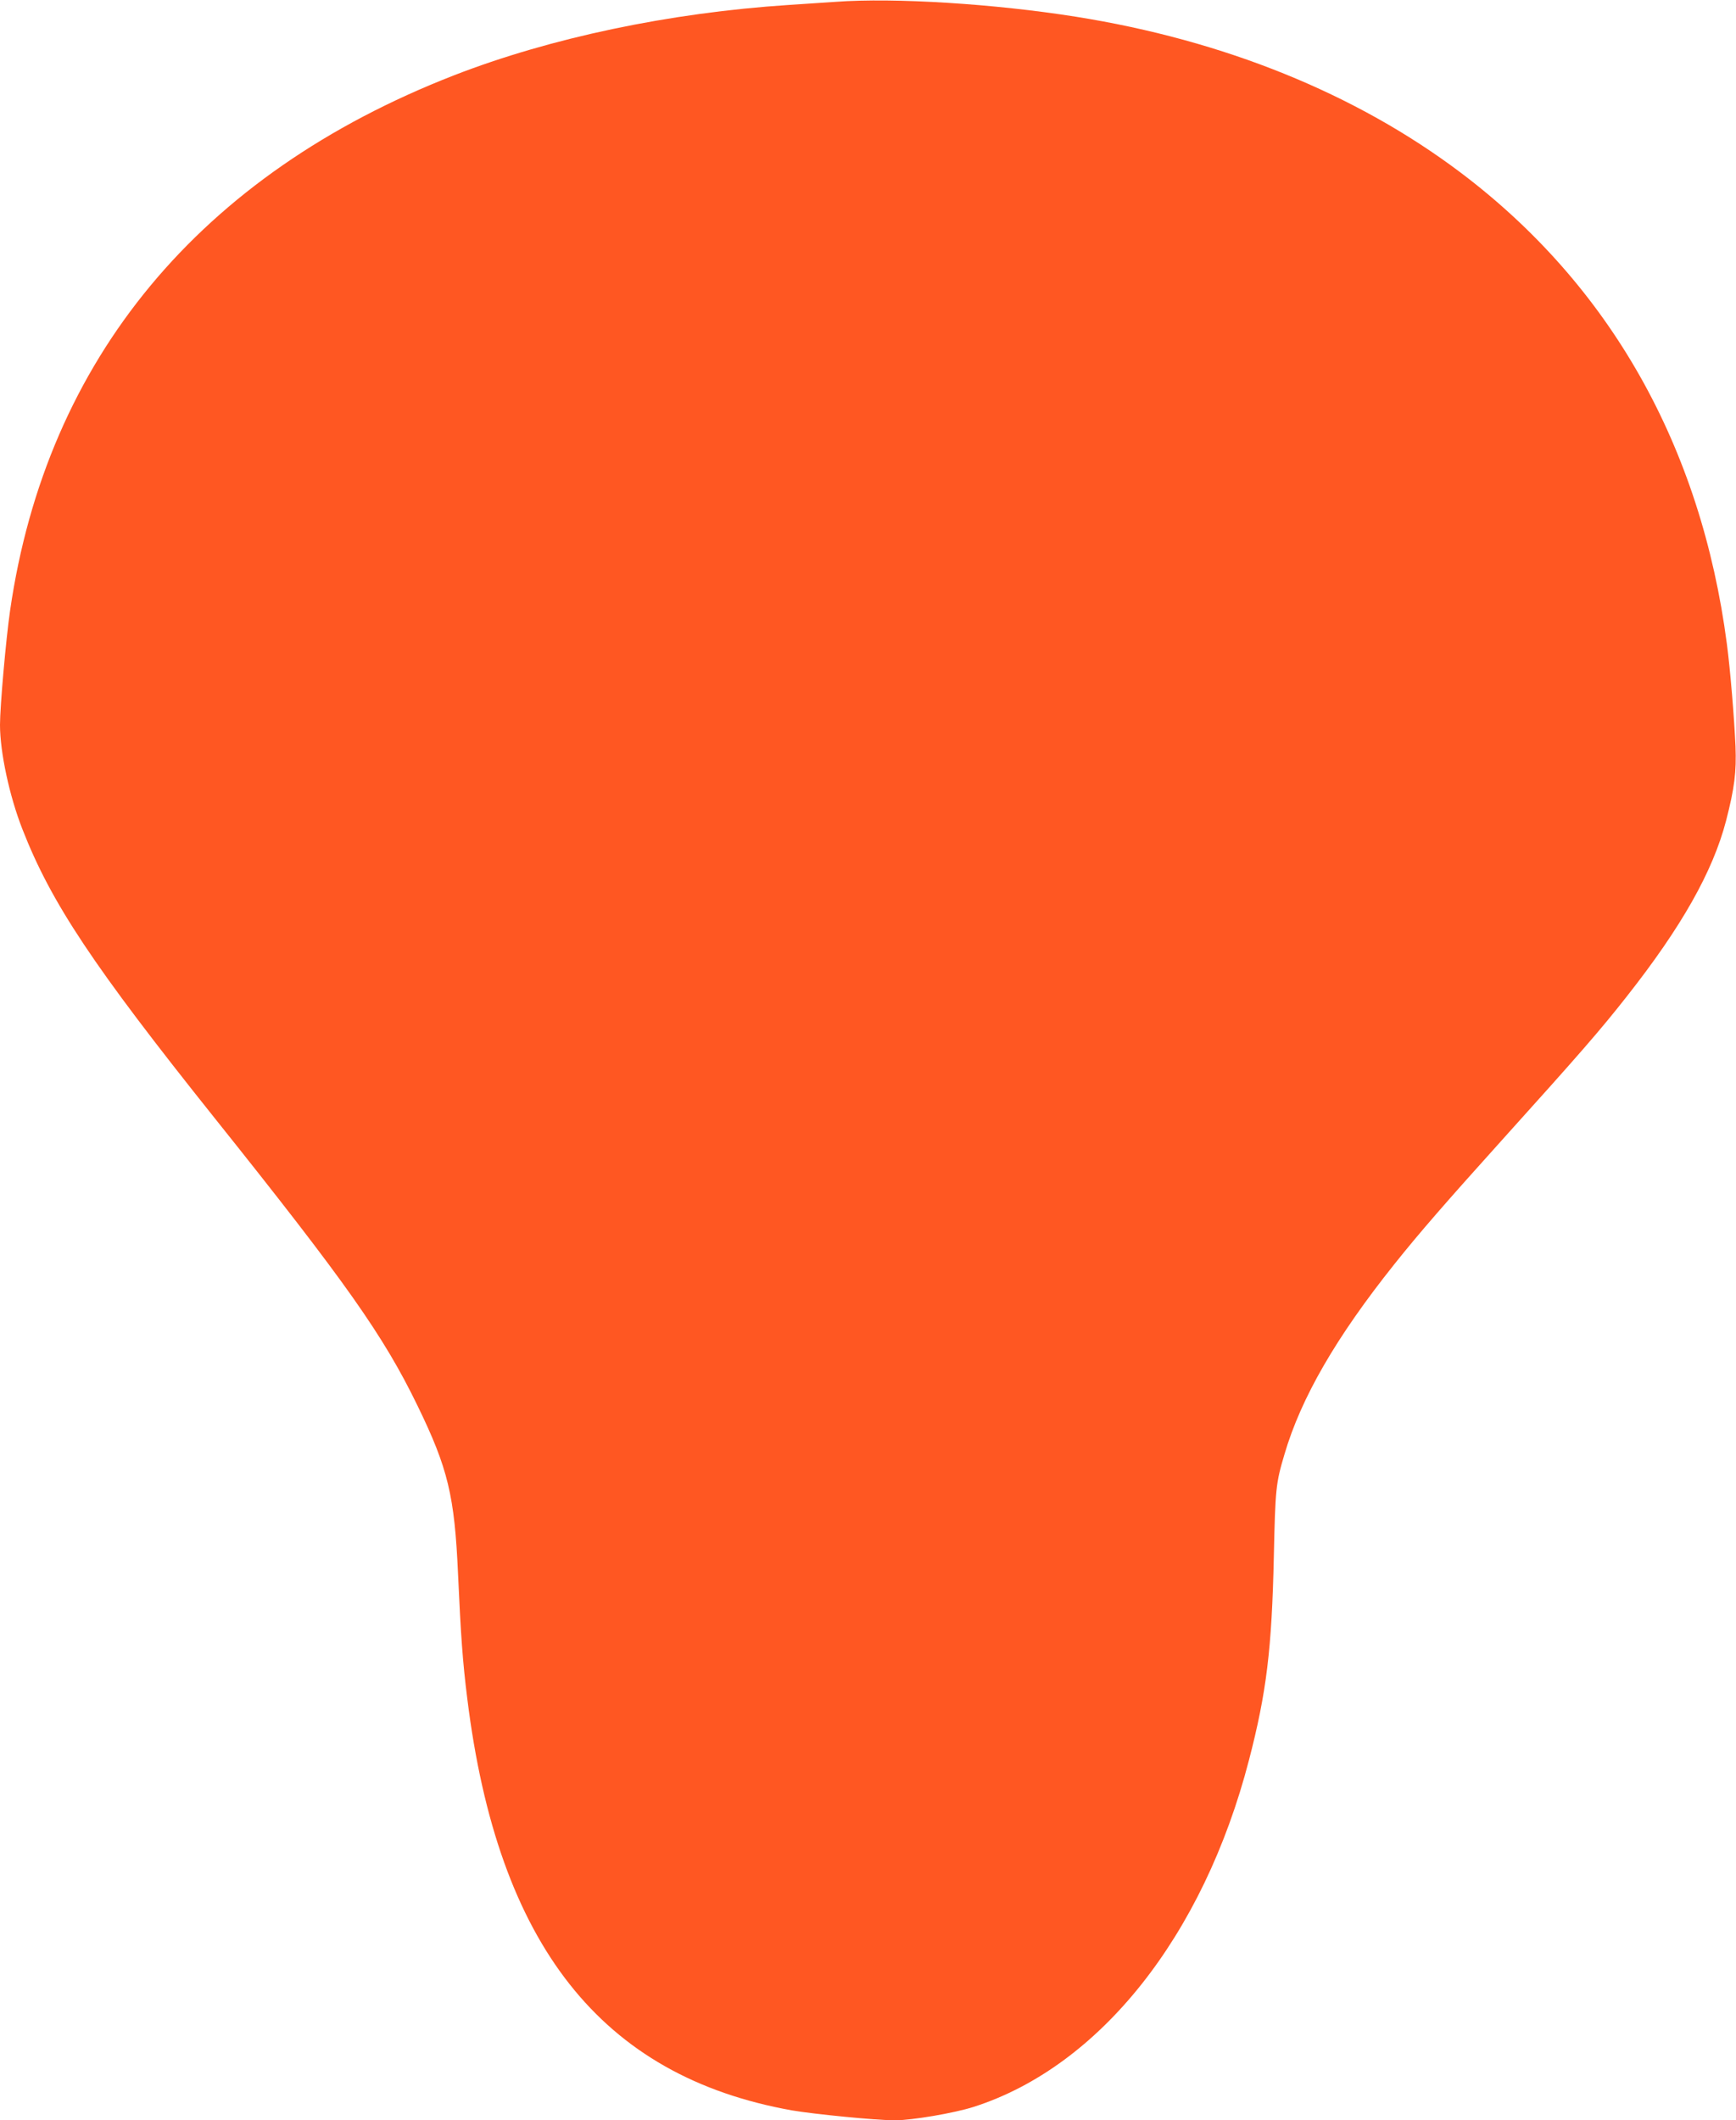 <?xml version="1.0" standalone="no"?>
<!DOCTYPE svg PUBLIC "-//W3C//DTD SVG 20010904//EN"
 "http://www.w3.org/TR/2001/REC-SVG-20010904/DTD/svg10.dtd">
<svg version="1.0" xmlns="http://www.w3.org/2000/svg"
 width="1048pt" height="1280pt" viewBox="0 0 1048 1280"
 preserveAspectRatio="xMidYMid meet">
<g transform="translate(0,1280) scale(0.1,-0.1)"
fill="#ff5722" stroke="none">
<path d="M5045 12789 c-60 -4 -189 -13 -285 -19 -718 -47 -1436 -198 -2020
-425 -1533 -597 -2459 -1713 -2679 -3230 -25 -172 -61 -580 -61 -691 0 -165
57 -430 135 -629 174 -446 428 -827 1161 -1745 795 -995 1019 -1313 1224
-1735 185 -380 224 -545 245 -1015 17 -375 28 -532 56 -755 184 -1487 809
-2279 1959 -2485 134 -23 509 -60 621 -60 104 0 358 43 477 81 761 244 1387
1032 1662 2094 106 408 138 672 150 1230 9 409 12 440 64 615 100 341 312 708
665 1150 149 187 311 373 646 745 474 526 595 665 756 870 330 419 519 753
599 1060 51 198 63 294 57 450 -8 175 -31 457 -52 617 -156 1194 -706 2167
-1610 2848 -631 475 -1426 797 -2320 939 -492 78 -1093 116 -1450 90z"/>
</g>
</svg>
